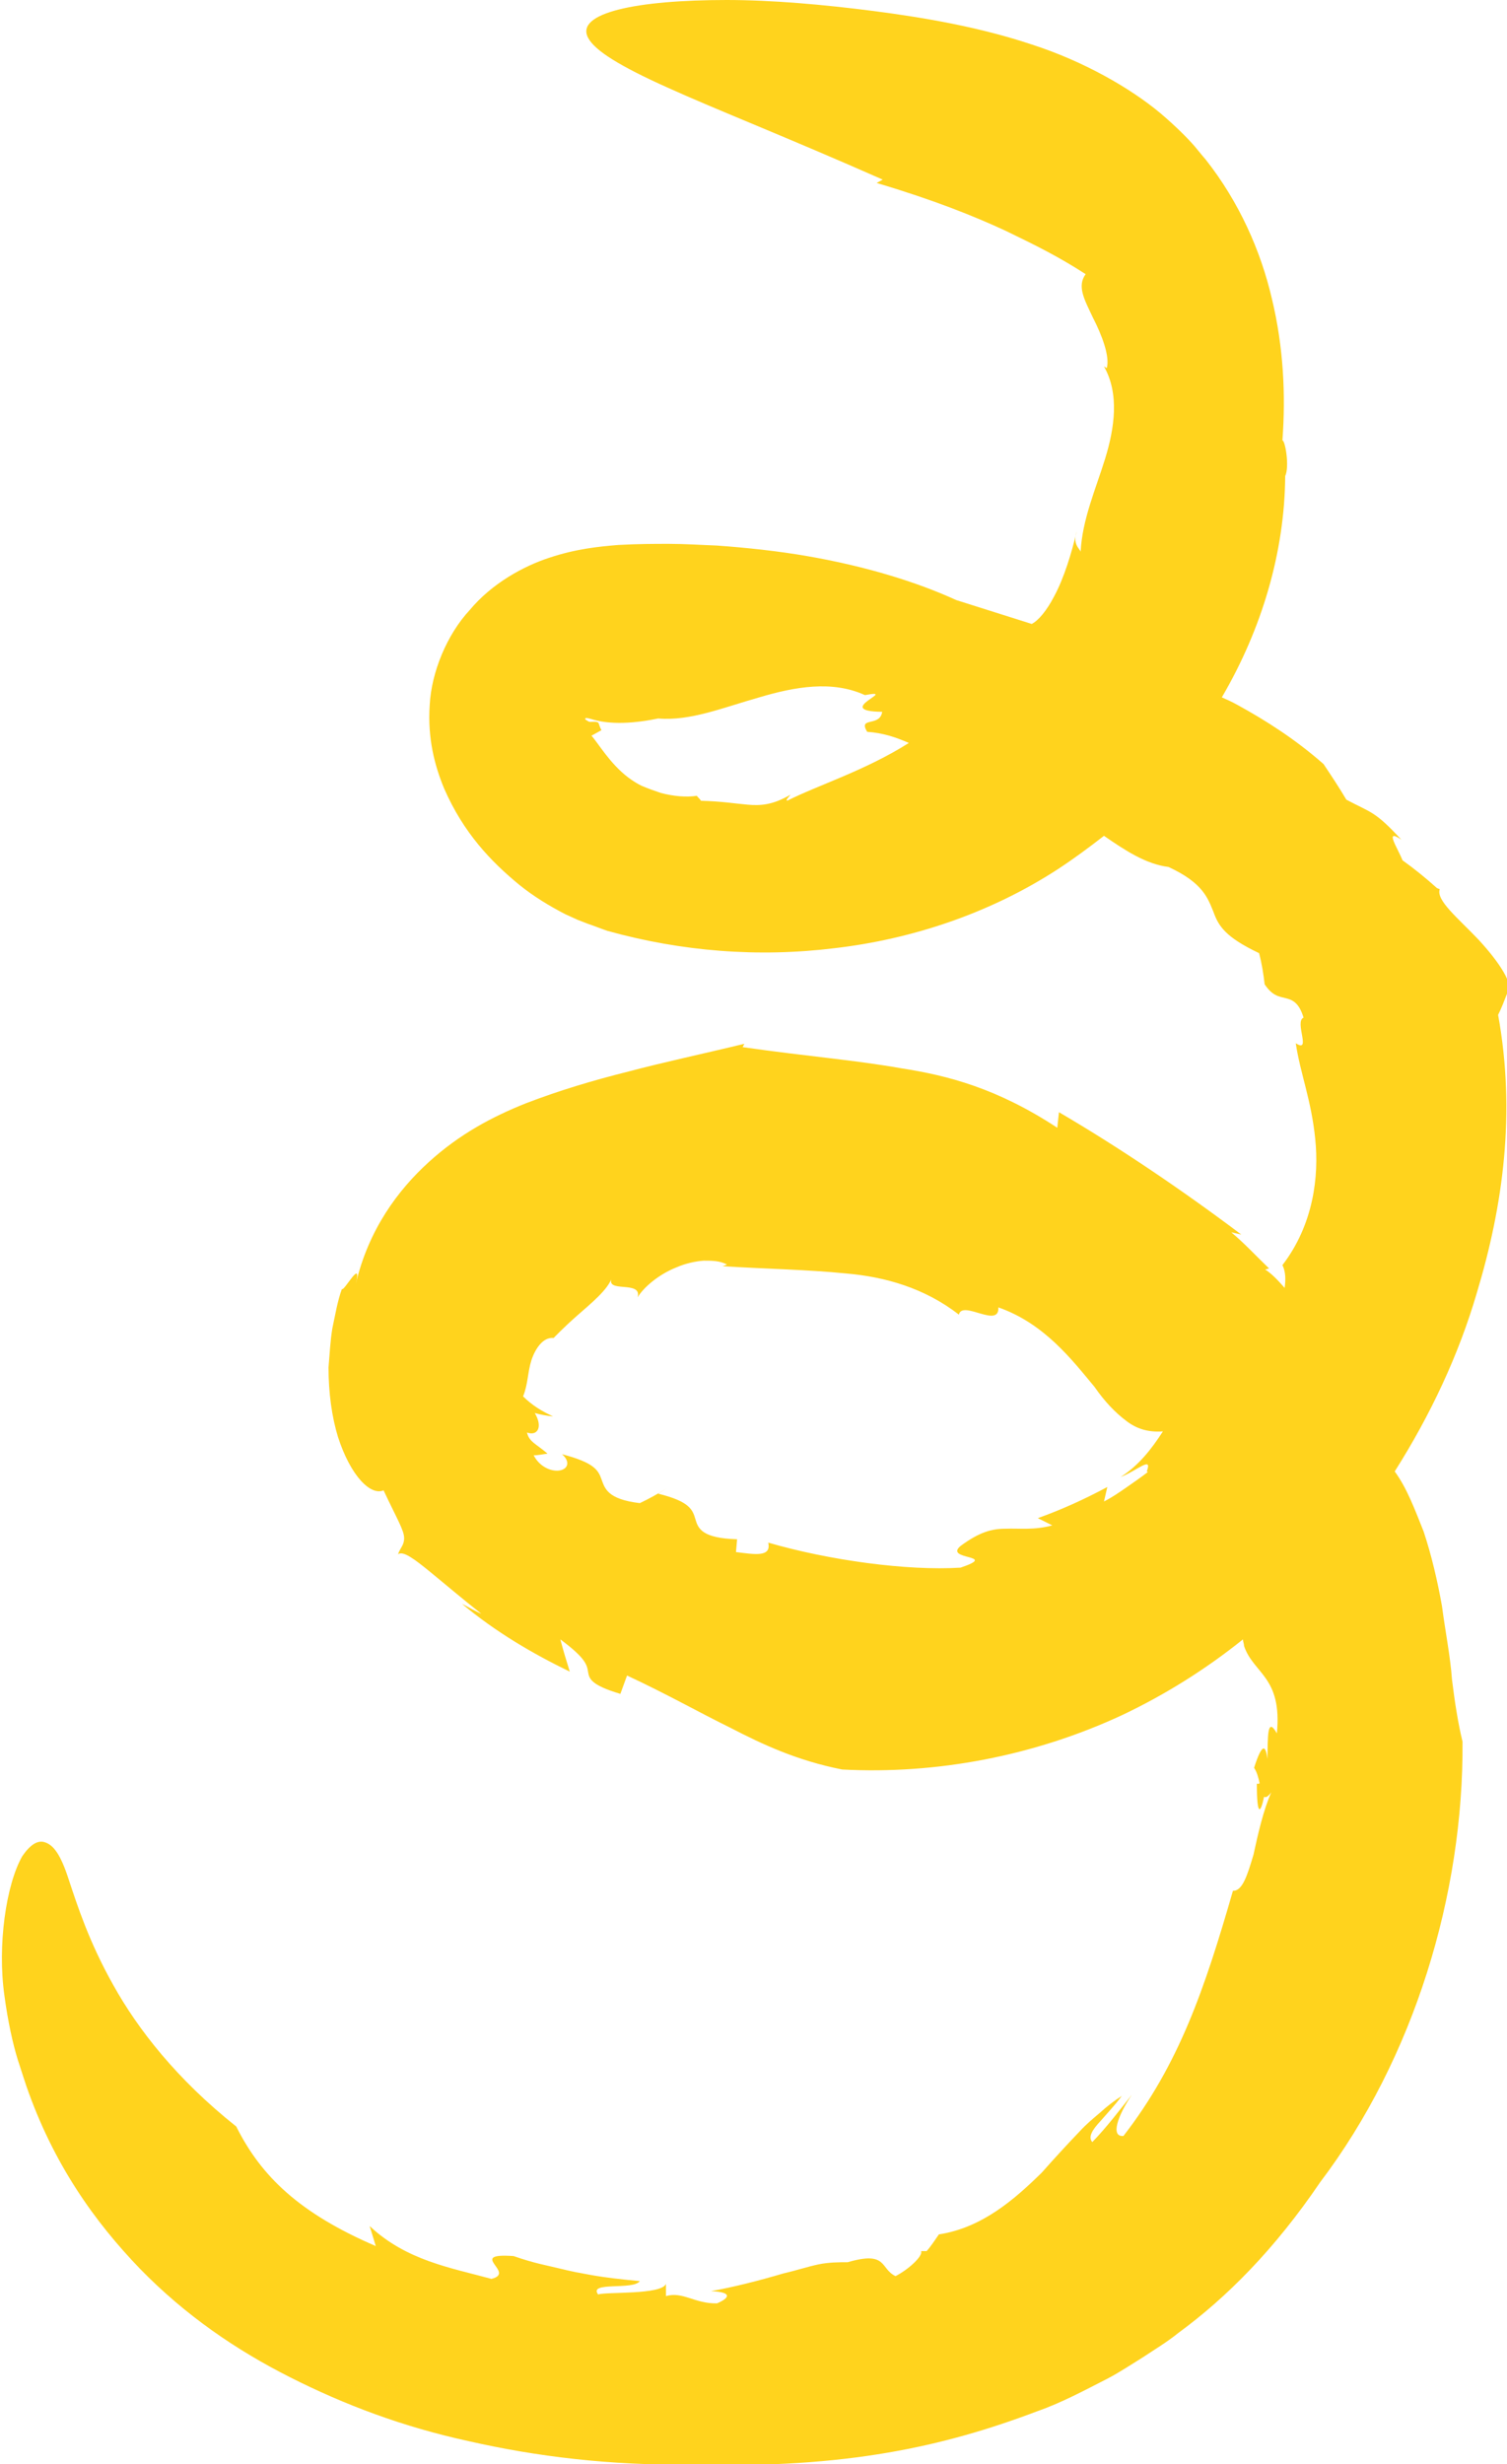 <?xml version="1.0" encoding="UTF-8"?>
<svg id="katman_2" data-name="katman 2" xmlns="http://www.w3.org/2000/svg" viewBox="0 0 27.11 44.31">
  <g id="katman_1" data-name="katman 1">
    <path d="M25.85,15.97c-.2-.18-.41-.35-.62-.5-.08-.21-.34-.59-.02-.37-.48-.52-.54-.48-.99-.72-.13-.22-.27-.43-.41-.64-.5-.44-1.03-.78-1.56-1.07-.09-.05-.18-.09-.27-.13.72-1.23,1.13-2.61,1.14-3.98.08-.17,0-.64-.05-.64.06-.82.02-1.68-.19-2.55-.2-.86-.59-1.74-1.19-2.5,0,0-.07-.08-.2-.24-.13-.15-.34-.36-.61-.59-.55-.46-1.39-.94-2.32-1.24-.93-.31-1.91-.48-2.83-.6C14.8.08,13.88,0,13.07,0c-1.61,0-2.73.23-2.49.68.12.23.57.51,1.44.9.86.39,2.14.89,3.86,1.65l-.11.06c1.04.31,1.76.6,2.32.86.56.27.96.47,1.44.78-.16.22-.02.46.13.78.16.31.31.7.25.91l-.05-.03c.28.49.19,1.11.02,1.66-.17.55-.41,1.09-.44,1.67-.02-.06-.15-.13-.07-.37-.09.39-.23.85-.41,1.18-.13.25-.28.43-.4.49-.44-.14-.89-.28-1.36-.43-.72-.33-1.64-.61-2.68-.79-.52-.09-1.07-.15-1.63-.19-.28-.01-.57-.03-.85-.03-.29,0-.55,0-.92.02-.36.03-.76.07-1.24.23-.46.15-1.03.46-1.43.94-.41.44-.69,1.12-.72,1.71-.04.6.09,1.09.26,1.5.35.8.84,1.31,1.35,1.73.26.21.54.38.83.53l.22.1.18.07c.12.04.24.09.36.13,1.33.37,2.71.48,4.09.31,1.37-.16,2.78-.62,4.01-1.42.29-.19.56-.39.83-.6.39.27.76.51,1.16.56.63.29.71.57.81.81.09.25.21.45.82.74.05.19.08.38.1.56.14.21.26.22.38.25.12.03.24.08.32.35-.17.07.15.65-.14.46.08.54.28,1.02.35,1.72.07.67-.03,1.54-.59,2.27.06.12.06.26.04.41-.13-.15-.25-.27-.35-.33l.07-.02c-.23-.22-.44-.45-.68-.65l.18.04c-1.09-.82-2.22-1.58-3.28-2.2l-.03.28c-1.08-.71-1.97-.94-2.81-1.07-.85-.15-1.66-.21-2.85-.38l.03-.06c-.74.18-1.45.33-2.09.5-.64.16-1.24.34-1.84.57-.6.24-1.19.55-1.75,1.06-.55.5-1.08,1.21-1.31,2.19.12-.49-.21.14-.25.09-.08.22-.12.47-.17.7-.04.24-.05.48-.07.71,0,.46.06.89.17,1.25.23.71.59,1.06.82.96.25.53.37.72.37.86,0,.13-.07.17-.11.29.09-.07.3.09.57.31.27.22.61.51.93.76-.12-.05-.23-.12-.35-.18.61.51,1.28.9,1.94,1.22-.06-.19-.12-.39-.17-.58.46.34.48.46.5.59.02.11.04.23.58.39l.12-.33c.71.33,1.27.65,1.86.94.58.3,1.2.59,2.01.75,1.69.09,3.45-.24,5.04-.98.78-.37,1.51-.83,2.17-1.36,0,.04.02.08.02.12.17.5.69.55.59,1.57-.18-.32-.16.08-.17.46-.03-.24-.09-.31-.24.16.05.07.08.18.1.28-.02,0-.03.02-.05,0,0,.62.07.53.13.24.03.02.07,0,.13-.08-.14.31-.24.75-.32,1.12-.11.37-.2.66-.37.65-.51,1.77-.97,3.12-1.97,4.41-.24.02-.1-.37.15-.74-.23.29-.45.58-.71.85-.08-.09,0-.22.14-.37.13-.15.29-.32.39-.46-.14.09-.27.19-.39.3-.13.11-.25.21-.36.33-.23.24-.46.49-.69.75-.49.48-1.07.99-1.85,1.11-.07.1-.14.21-.22.3h-.1c.04.09-.24.34-.46.45-.28-.13-.14-.46-.86-.25-.15,0-.34,0-.53.04-.19.04-.4.11-.62.16-.44.13-.91.25-1.31.32.43.02.3.14.11.22-.4.01-.62-.22-.92-.13v-.22c-.08.2-1.07.14-1.22.19-.18-.24.63-.07.75-.24-.77-.07-.96-.13-1.15-.16-.09-.02-.19-.04-.35-.08-.16-.04-.4-.08-.77-.21-.86-.06.06.3-.4.41-.73-.2-1.53-.33-2.19-.95l.11.36c-1.37-.59-2.06-1.25-2.51-2.15-1.07-.85-1.77-1.75-2.21-2.54-.44-.78-.65-1.44-.8-1.89-.15-.47-.28-.63-.43-.68-.14-.05-.28.06-.41.25-.29.51-.45,1.6-.32,2.51.06.45.15.86.24,1.15.09.28.15.46.15.46.49,1.42,1.24,2.46,2.05,3.3.82.84,1.73,1.46,2.7,1.95.97.49,2.02.89,3.22,1.15,1.19.27,2.52.44,4.06.42,2.71.07,4.47-.32,6.16-.96.43-.15.84-.37,1.27-.59.21-.11.42-.25.63-.38.21-.14.43-.27.64-.44.86-.63,1.73-1.5,2.55-2.71,1.69-2.23,2.58-5.18,2.56-7.92-.08-.33-.14-.71-.19-1.12-.03-.42-.12-.86-.18-1.32-.08-.45-.19-.92-.33-1.34-.16-.4-.3-.78-.52-1.08.64-1.01,1.15-2.09,1.48-3.22.47-1.56.7-3.23.38-4.99.06-.12.11-.25.16-.38.16-.13-.15-.58-.51-.97-.37-.39-.77-.71-.7-.91ZM10.62,12.98s.03.02.06.04c-.01-.01-.03-.02-.04-.03h-.01ZM14.15,14.38l.07-.09c-.32.19-.55.2-.77.18-.23-.02-.46-.06-.84-.07-.03-.05-.08-.08-.07-.09-.19.03-.42.01-.65-.05-.12-.04-.23-.08-.35-.13-.08-.04-.16-.09-.24-.15-.33-.25-.54-.62-.66-.75l.18-.1c-.03-.05-.04-.1-.05-.12,0-.02-.04-.03-.06-.03-.02,0-.04,0-.07,0-.03,0-.04,0-.04,0-.04-.02-.09-.05-.07-.06.01-.02.07,0,.14.02.14.04.5.12,1.17-.02.58.05,1.18-.2,1.82-.38.64-.19,1.31-.31,1.9-.04.64-.12-.61.29.31.3-.04.28-.44.08-.27.36.29.02.52.1.75.2-.79.5-1.64.76-2.19,1.04ZM20.65,26.47c-.13.1-.26.19-.39.28-.13.09-.26.18-.4.25l.06-.26c-.41.22-.83.41-1.25.56l.26.13c-.33.09-.59.05-.84.06-.25,0-.47.06-.81.31-.31.26.71.15,0,.39-.96.06-2.36-.13-3.46-.45.06.27-.25.21-.58.17l.02-.23c-.63-.02-.7-.19-.75-.36-.05-.17-.1-.32-.67-.46l.16-.1c-.16.1-.32.19-.49.27-.59-.07-.63-.27-.69-.43-.06-.17-.14-.3-.71-.45.15.13.11.26-.03.29-.13.03-.36-.04-.48-.27.09,0,.16-.02.25-.03-.21-.18-.33-.21-.37-.38.19.07.29-.1.14-.35.11.03.22.05.33.06-.2-.09-.38-.2-.54-.36.09-.22.08-.43.15-.65.07-.21.21-.42.4-.4,0,0,.17-.18.42-.4.25-.22.56-.47.63-.69-.14.3.55.04.46.36.1-.17.37-.41.7-.54.16-.07.34-.11.49-.12.15,0,.29,0,.42.07l-.08.03c.82.05,1.52.06,2.22.13.7.06,1.41.26,2.03.74.06-.27.73.26.71-.13.83.29,1.33.95,1.73,1.43.18.26.37.46.57.61.18.14.39.21.66.19-.2.31-.43.61-.76.82.29-.11.58-.39.47-.1Z" fill="#ffd31d"/>
  </g>
</svg>